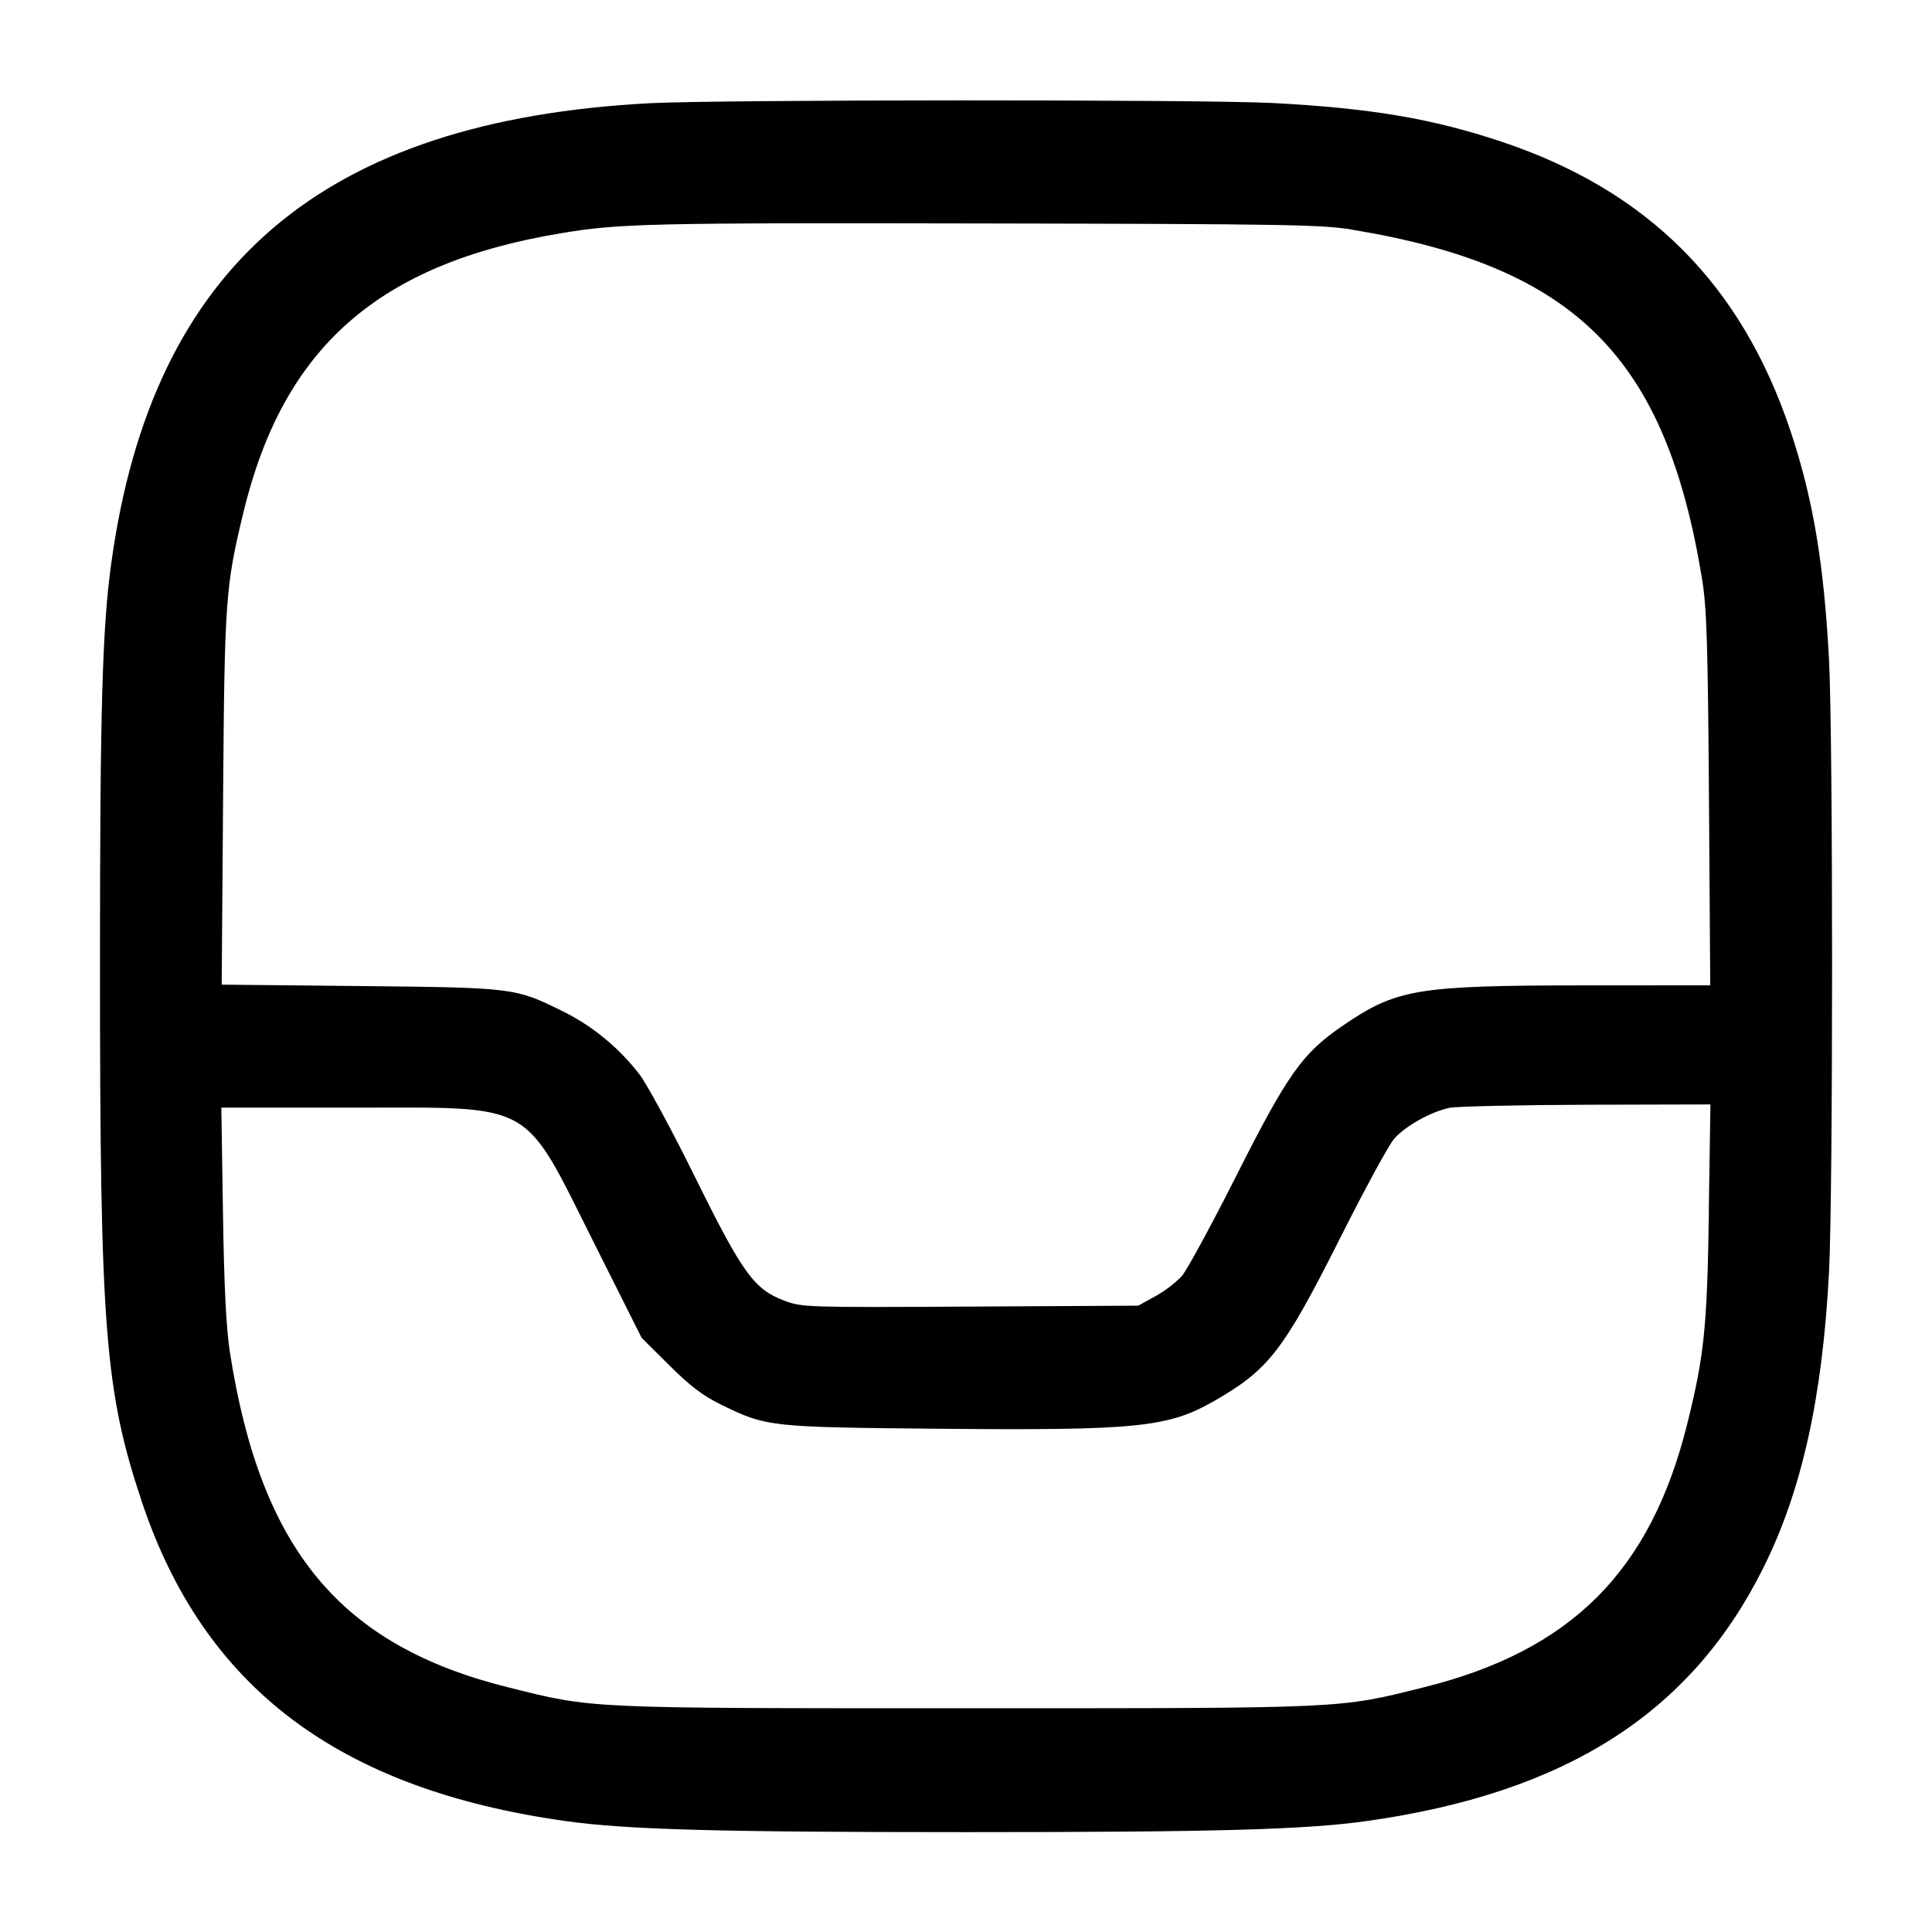 <!-- Generated by IcoMoon.io -->
<svg version="1.1" xmlns="http://www.w3.org/2000/svg" width="32" height="32" viewBox="0 0 32 32">
<title>direct-normal</title>
<path d="M10.773 1.709c-5.429 0.284-8.247 2.685-8.929 7.612-0.151 1.083-0.188 2.433-0.188 6.679 0 6.005 0.080 7.031 0.691 8.867 1.029 3.084 3.261 4.768 7.023 5.296 1.012 0.141 2.5 0.183 6.631 0.183s5.619-0.041 6.631-0.183c3.293-0.463 5.364-1.779 6.565-4.176 0.643-1.28 0.988-2.828 1.097-4.911 0.068-1.292 0.068-8.86 0-10.152-0.084-1.593-0.265-2.669-0.637-3.783-0.813-2.433-2.364-3.985-4.789-4.795-1.149-0.383-2.169-0.555-3.792-0.64-1.139-0.060-9.139-0.057-10.301 0.003zM22.4 3.805c3.699 0.613 5.193 2.109 5.793 5.795 0.076 0.468 0.095 1.068 0.113 3.64l0.021 3.080-2.124 0.001c-2.736 0.003-3.073 0.060-3.956 0.663-0.675 0.46-0.915 0.797-1.769 2.489-0.413 0.82-0.821 1.569-0.905 1.665-0.126 0.127-0.27 0.237-0.426 0.326l-0.010 0.005-0.284 0.157-2.78 0.015c-2.699 0.015-2.788 0.012-3.075-0.095-0.507-0.189-0.696-0.451-1.481-2.040-0.38-0.771-0.796-1.54-0.925-1.711-0.341-0.441-0.771-0.796-1.264-1.042l-0.021-0.010c-0.777-0.383-0.801-0.385-3.351-0.411l-2.284-0.023 0.023-3.076c0.024-3.311 0.039-3.517 0.339-4.755 0.661-2.727 2.236-4.111 5.247-4.613 0.973-0.164 1.451-0.175 6.987-0.164 5.017 0.009 5.629 0.019 6.133 0.103zM28.305 20.067c-0.029 1.916-0.077 2.384-0.359 3.517-0.608 2.441-1.92 3.755-4.363 4.363-1.421 0.355-1.257 0.347-7.584 0.347s-6.163 0.008-7.584-0.347c-2.779-0.692-4.096-2.279-4.607-5.547-0.061-0.396-0.096-1.071-0.115-2.307l-0.027-1.747h2.164c3.063 0 2.815-0.139 4.012 2.247l0.785 1.565 0.459 0.456c0.345 0.344 0.557 0.504 0.859 0.652 0.751 0.368 0.804 0.373 3.644 0.399 3.237 0.029 3.757-0.023 4.516-0.457 0.908-0.52 1.148-0.829 2.085-2.688 0.409-0.815 0.815-1.56 0.9-1.656 0.189-0.216 0.615-0.453 0.92-0.515 0.125-0.024 1.149-0.047 2.275-0.051l2.045-0.005-0.027 1.773z"></path>
</svg>
